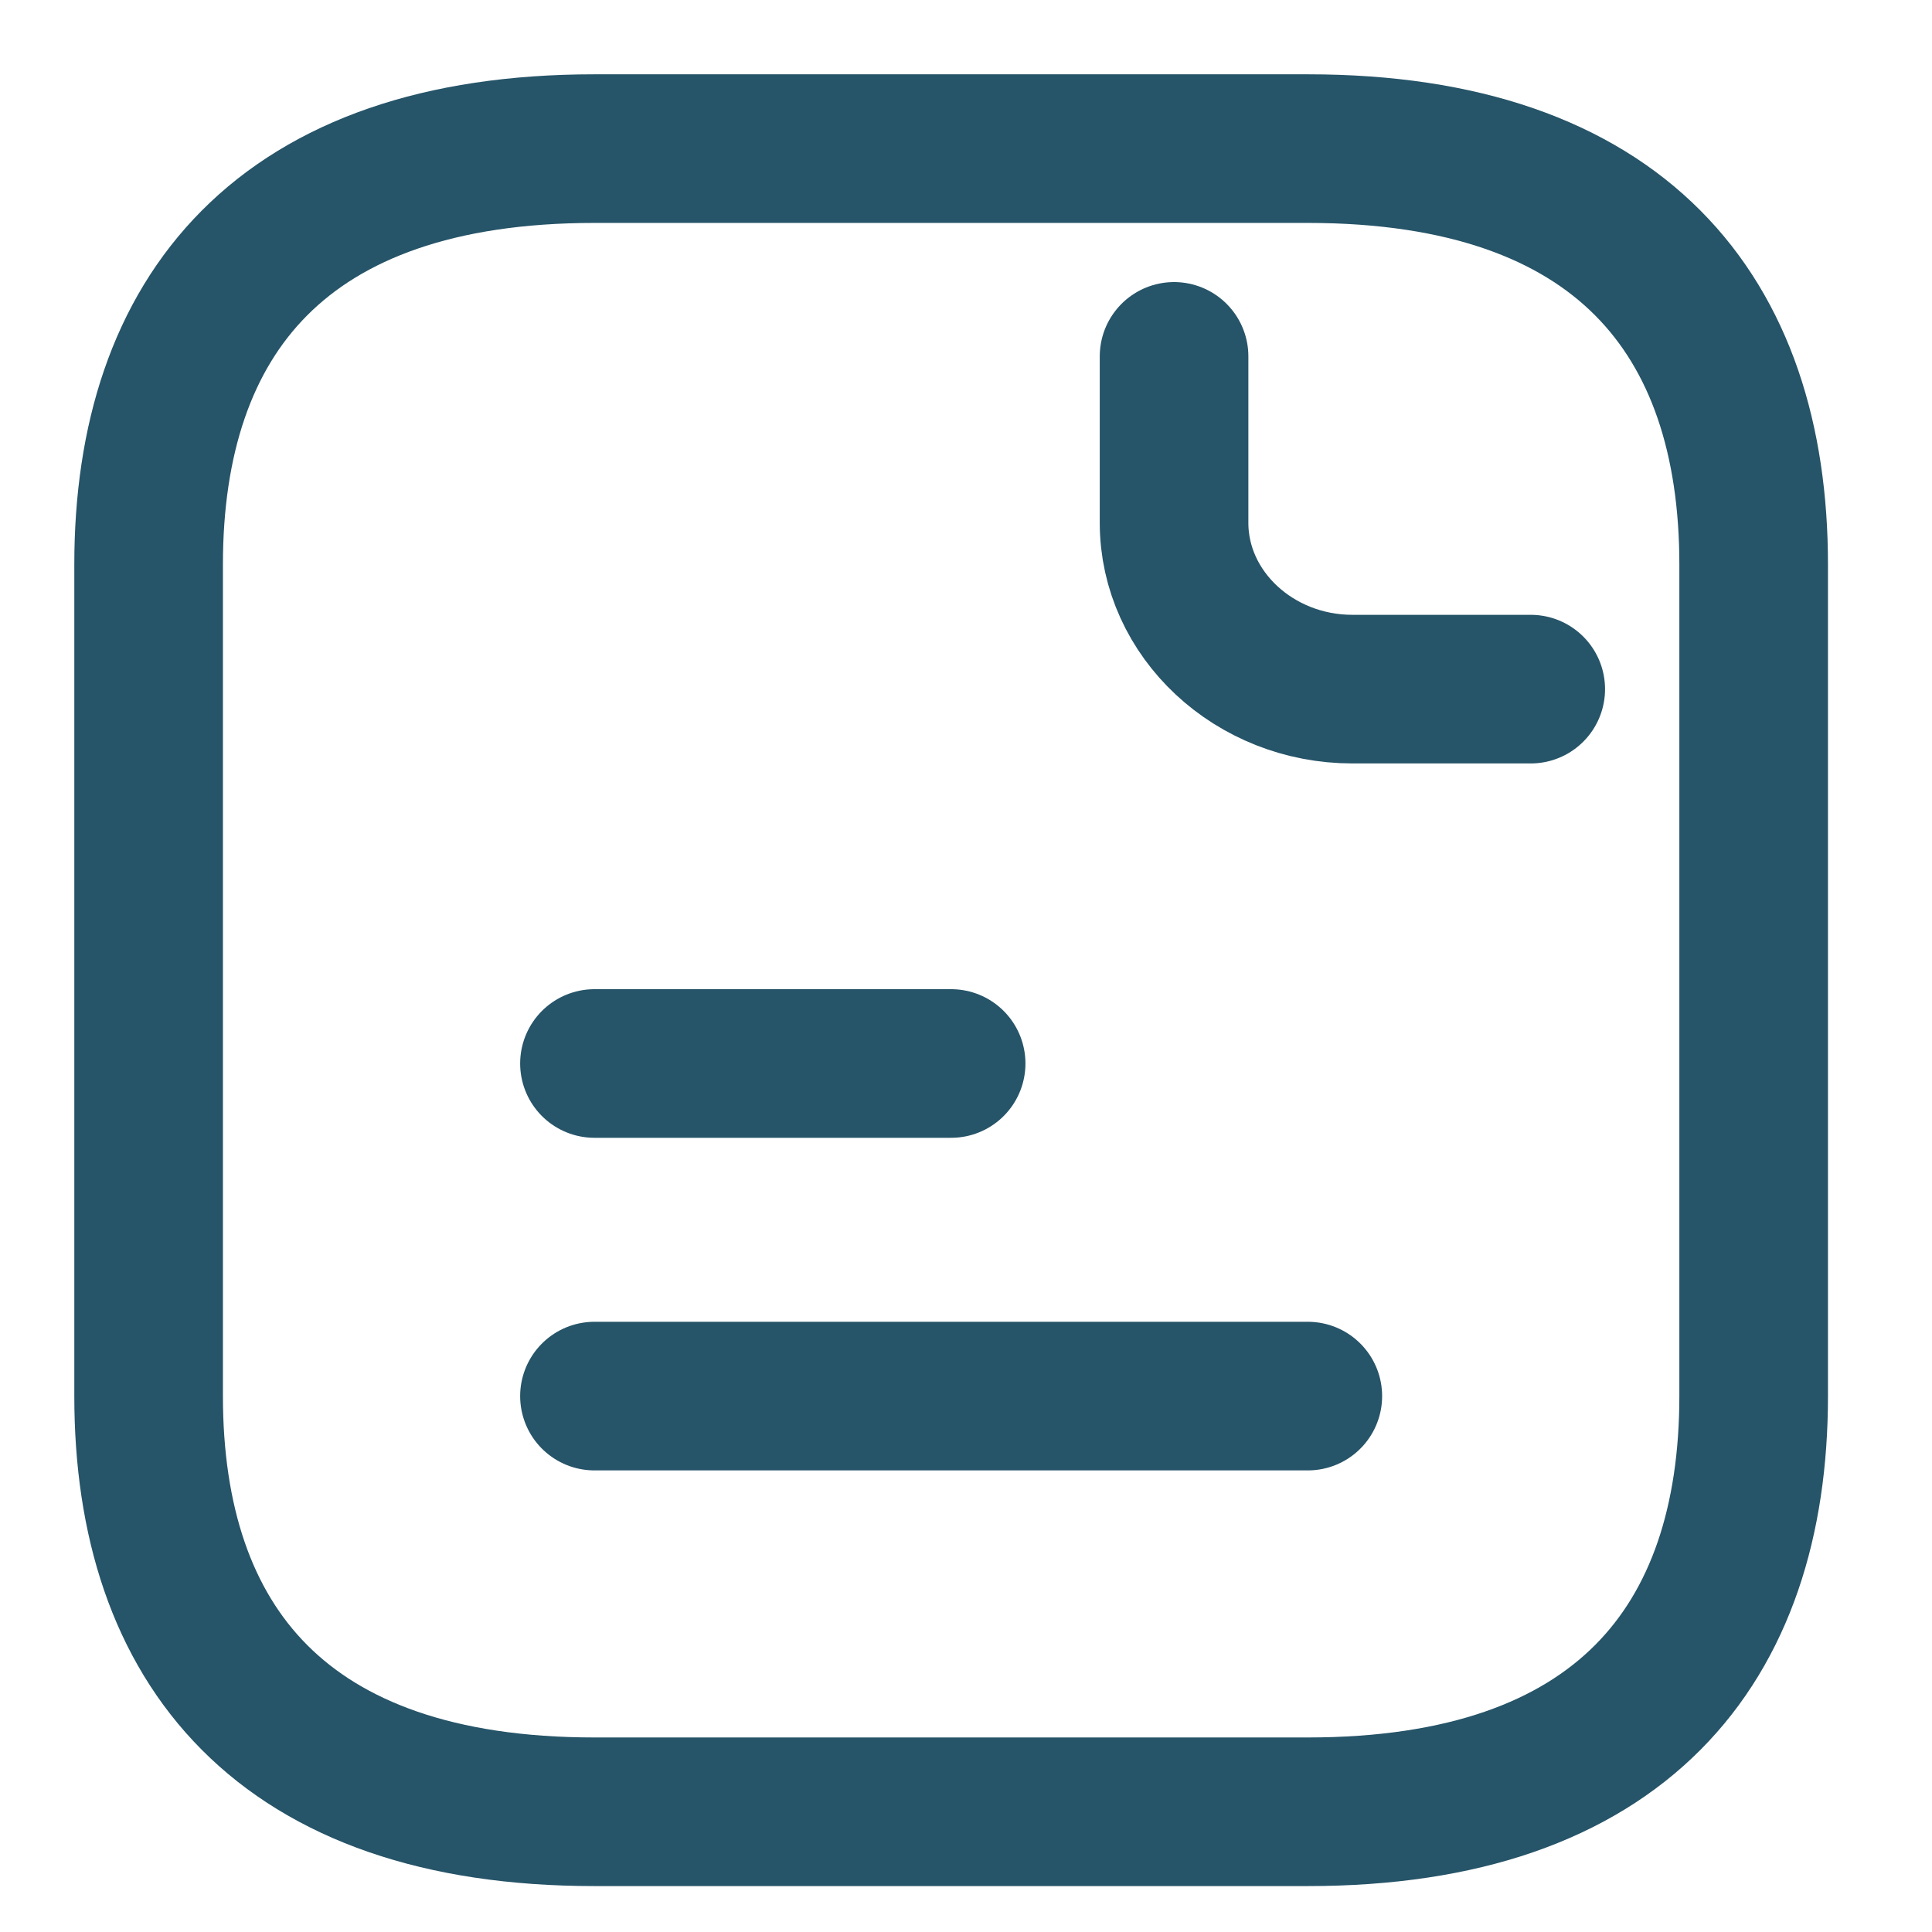 <svg width="13" height="13" viewBox="0 0 13 13" fill="none" xmlns="http://www.w3.org/2000/svg">
<path d="M11.8 3.798V9.394C11.8 11.072 10.9 12.191 8.8 12.191H4C1.9 12.191 1 11.072 1 9.394V3.798C1 2.119 1.9 1 4 1H8.8C10.9 1 11.8 2.119 11.8 3.798Z" stroke="#265468" stroke-miterlimit="10" stroke-linecap="round" stroke-linejoin="round"/>
<path d="M7.9 2.398V3.518C7.9 4.133 8.44 4.637 9.1 4.637H10.3" stroke="#265468" stroke-miterlimit="10" stroke-linecap="round" stroke-linejoin="round"/>
<path d="M4 7.156H6.4" stroke="#265468" stroke-miterlimit="10" stroke-linecap="round" stroke-linejoin="round"/>
<path d="M4 9.394H8.8" stroke="#265468" stroke-miterlimit="10" stroke-linecap="round" stroke-linejoin="round"/>
</svg>
